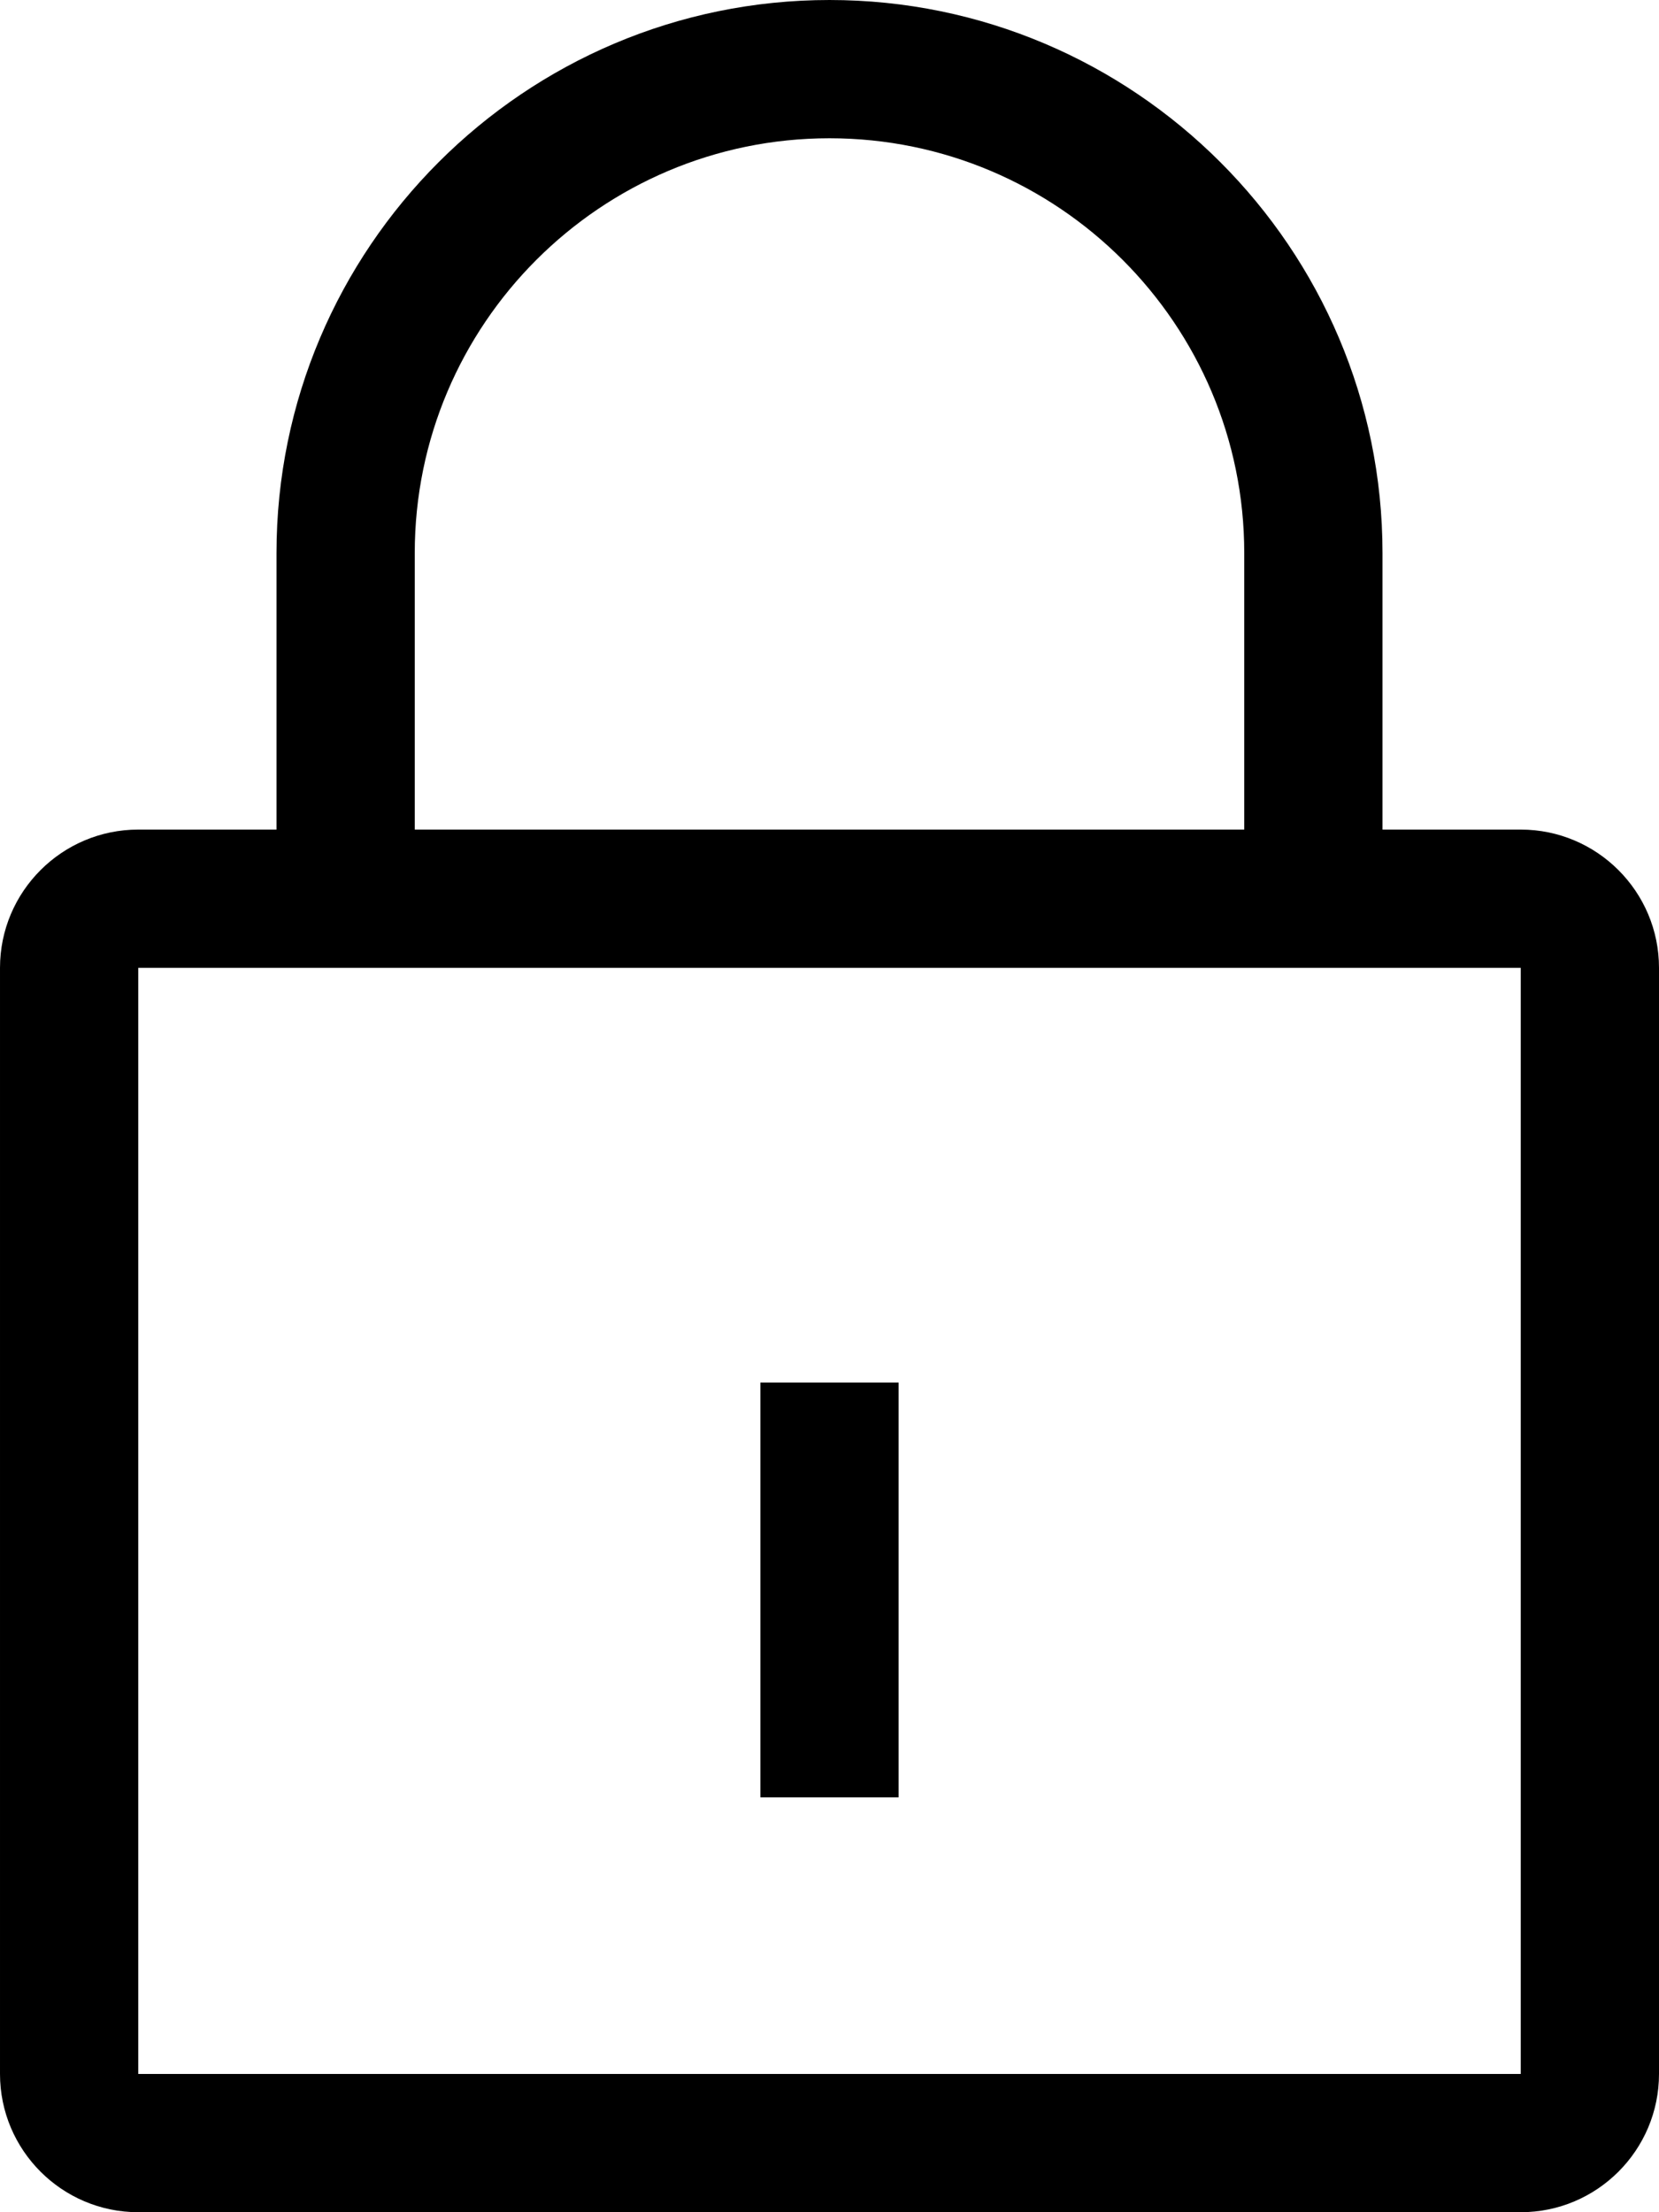 <svg enable-background="new 0 0 24 32" viewBox="0 0 24 32" xmlns="http://www.w3.org/2000/svg"><g id="Layer_50"><g><g><path d="m22 32h-20c-1.103 0-2-.897-2-2v-16c0-1.103.897-2 2-2h20c1.103 0 2 .897 2 2v16c0 1.103-.897 2-2 2zm-20-18v16h20v-16z"/></g><g><path d="m20 13h-2v-5c0-3.309-2.691-6-6-6s-6 2.691-6 6v5h-2v-5c0-4.411 3.589-8 8-8s8 3.589 8 8z"/></g><g><path d="m11 19.999h2v6h-2z"/></g><g><path d=""/></g></g></g><g id="Layer_1"/></svg>
